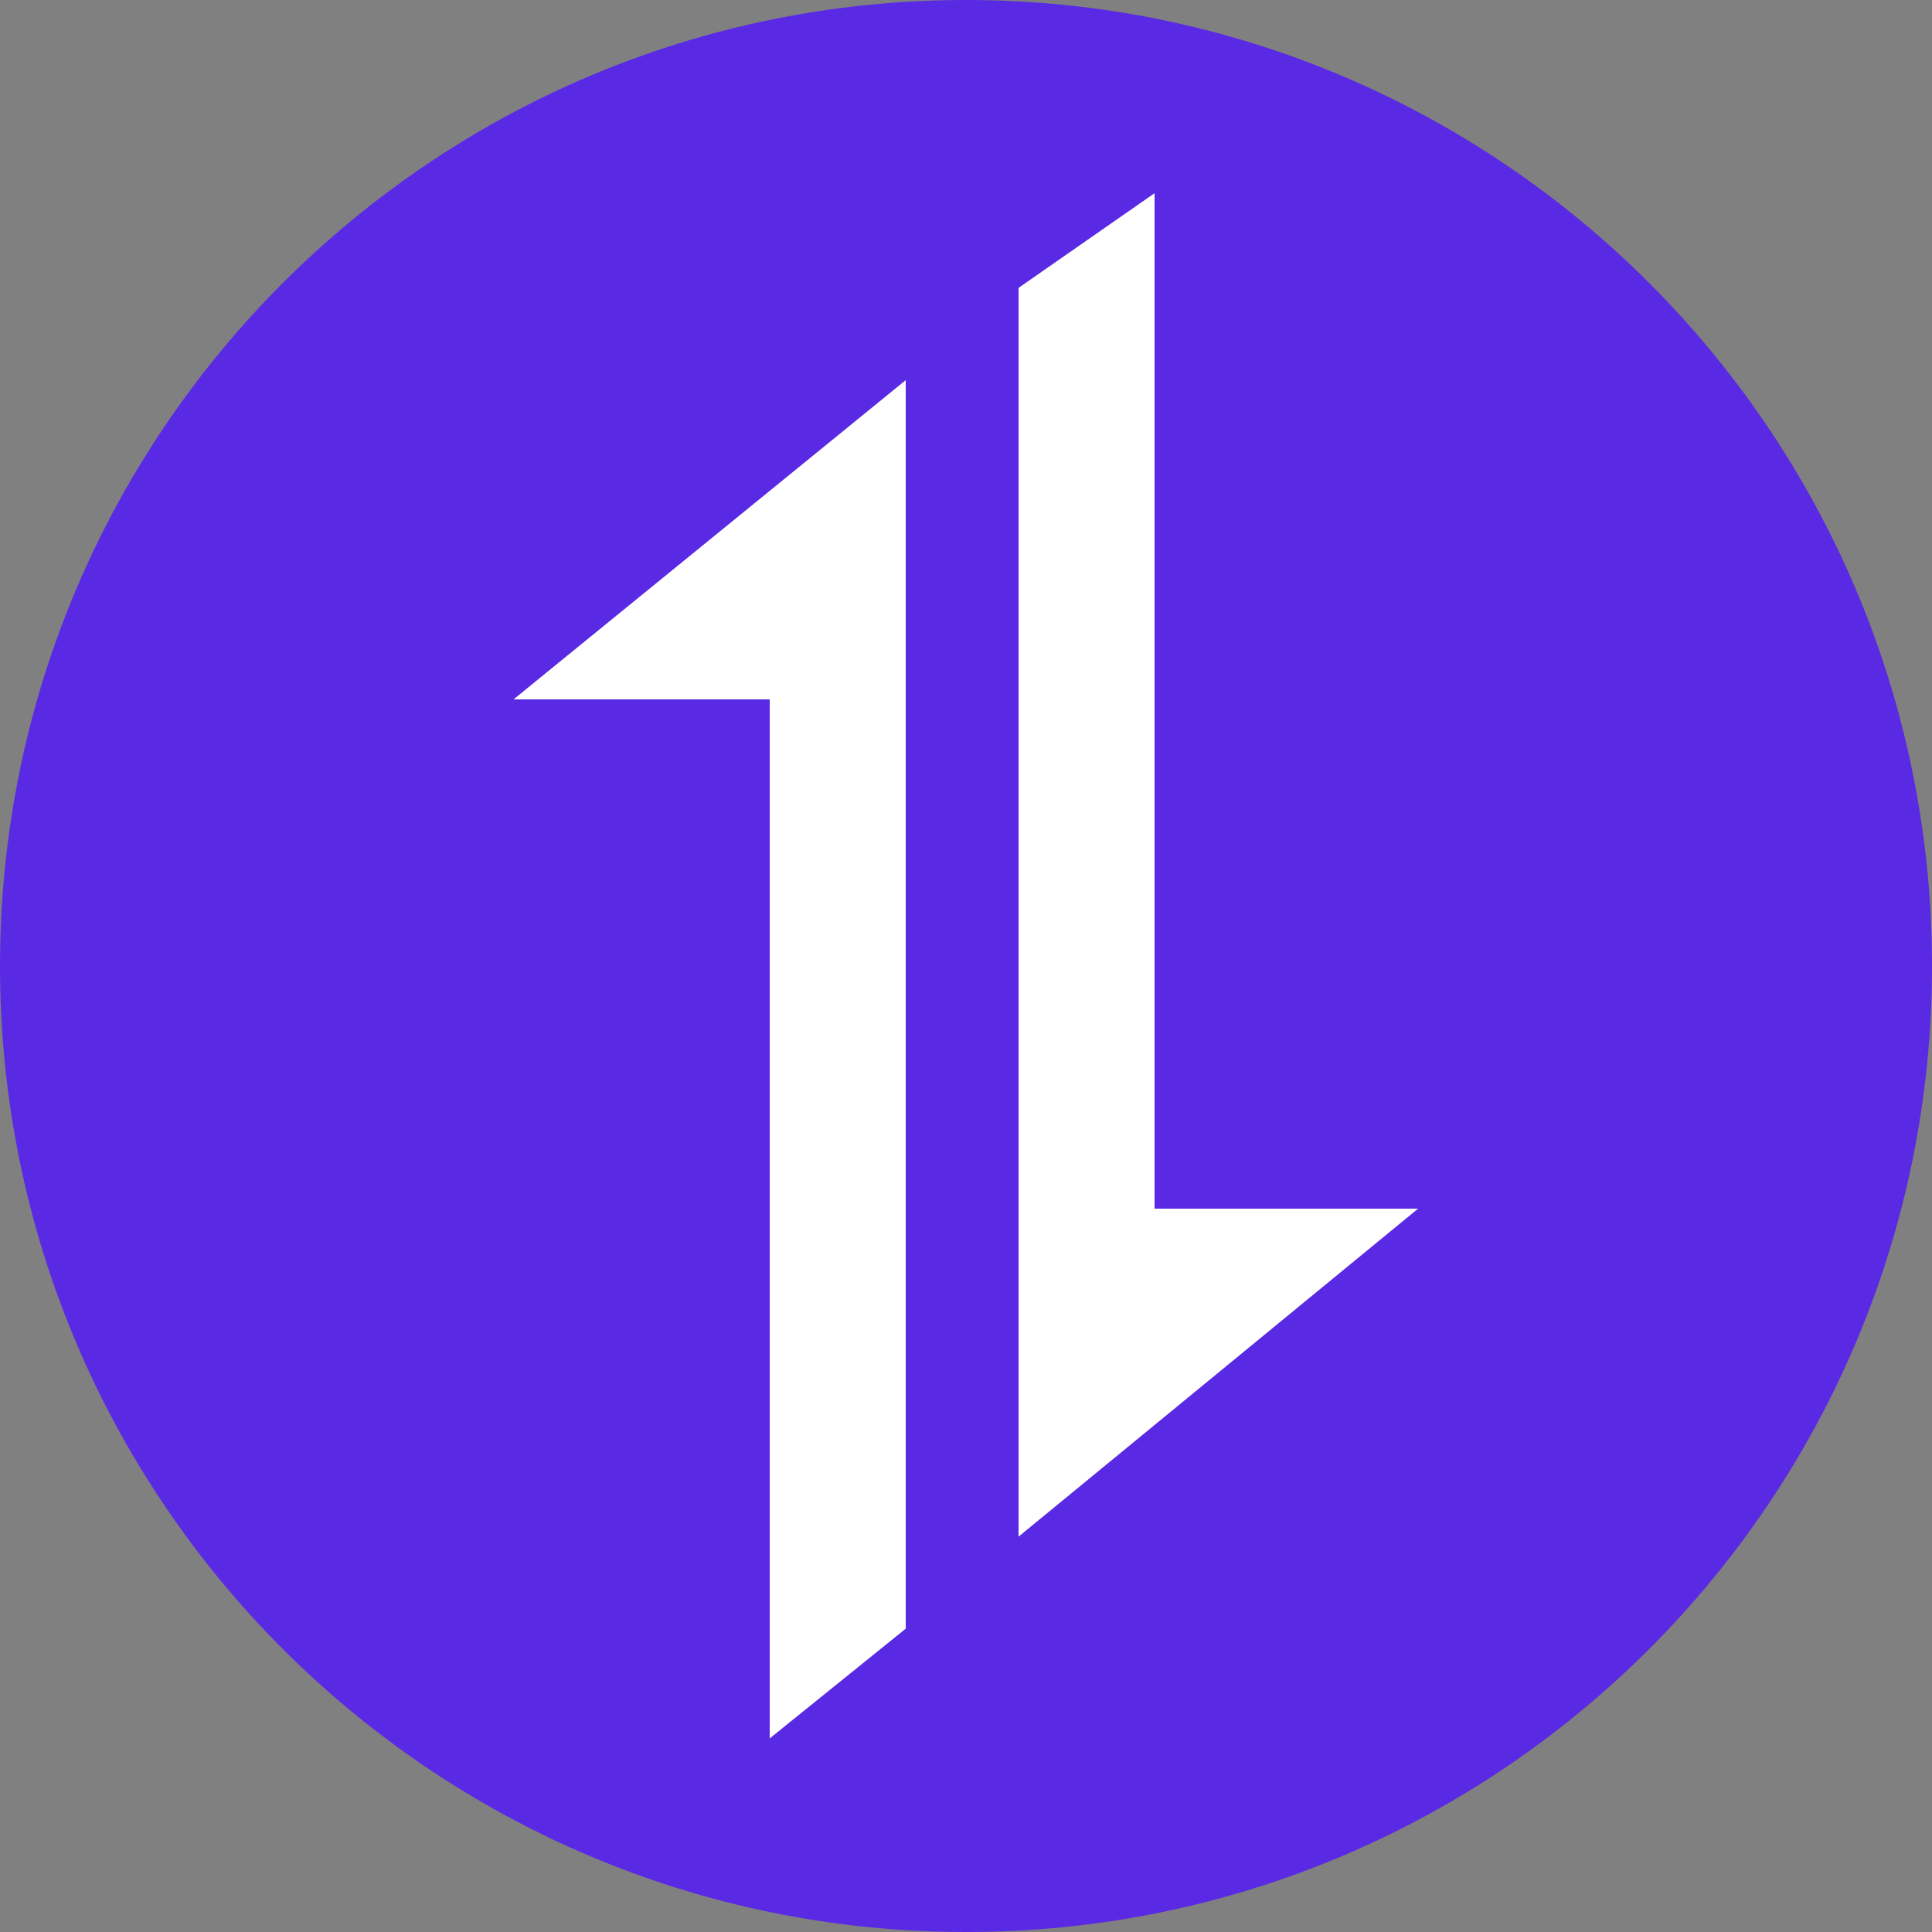 <?xml version="1.0" encoding="UTF-8"?>
<svg id="Layer_1" xmlns="http://www.w3.org/2000/svg" version="1.1" viewBox="0 0 500 500">
  <rect x="0" y="0" width="500" height="500" fill="#808080" stroke="none"/>
  <!-- Generator: Adobe Illustrator 29.3.1, SVG Export Plug-In . SVG Version: 2.1.0 Build 151)  -->
  <defs>
    <style>
      .st0 {
        fill: #5a29e4;
      }

      .st1 {
        fill: #fff;
      }
    </style>
  </defs>
  <path class="st0" d="M250,0h0c138.1,0,250,111.9,250,250h0c0,138.1-111.9,250-250,250h0C111.9,500,0,388.1,0,250h0C0,111.9,111.9,0,250,0Z"/>
  <path class="st1" d="M234.5,98.3l-101.6,82.7h66.3v268.9l35.2-28.4V98.3h.1ZM263.7,397.6l103.3-84.8h-68.2V50l-35.2,24.5v323.1h.1Z"/>
</svg>